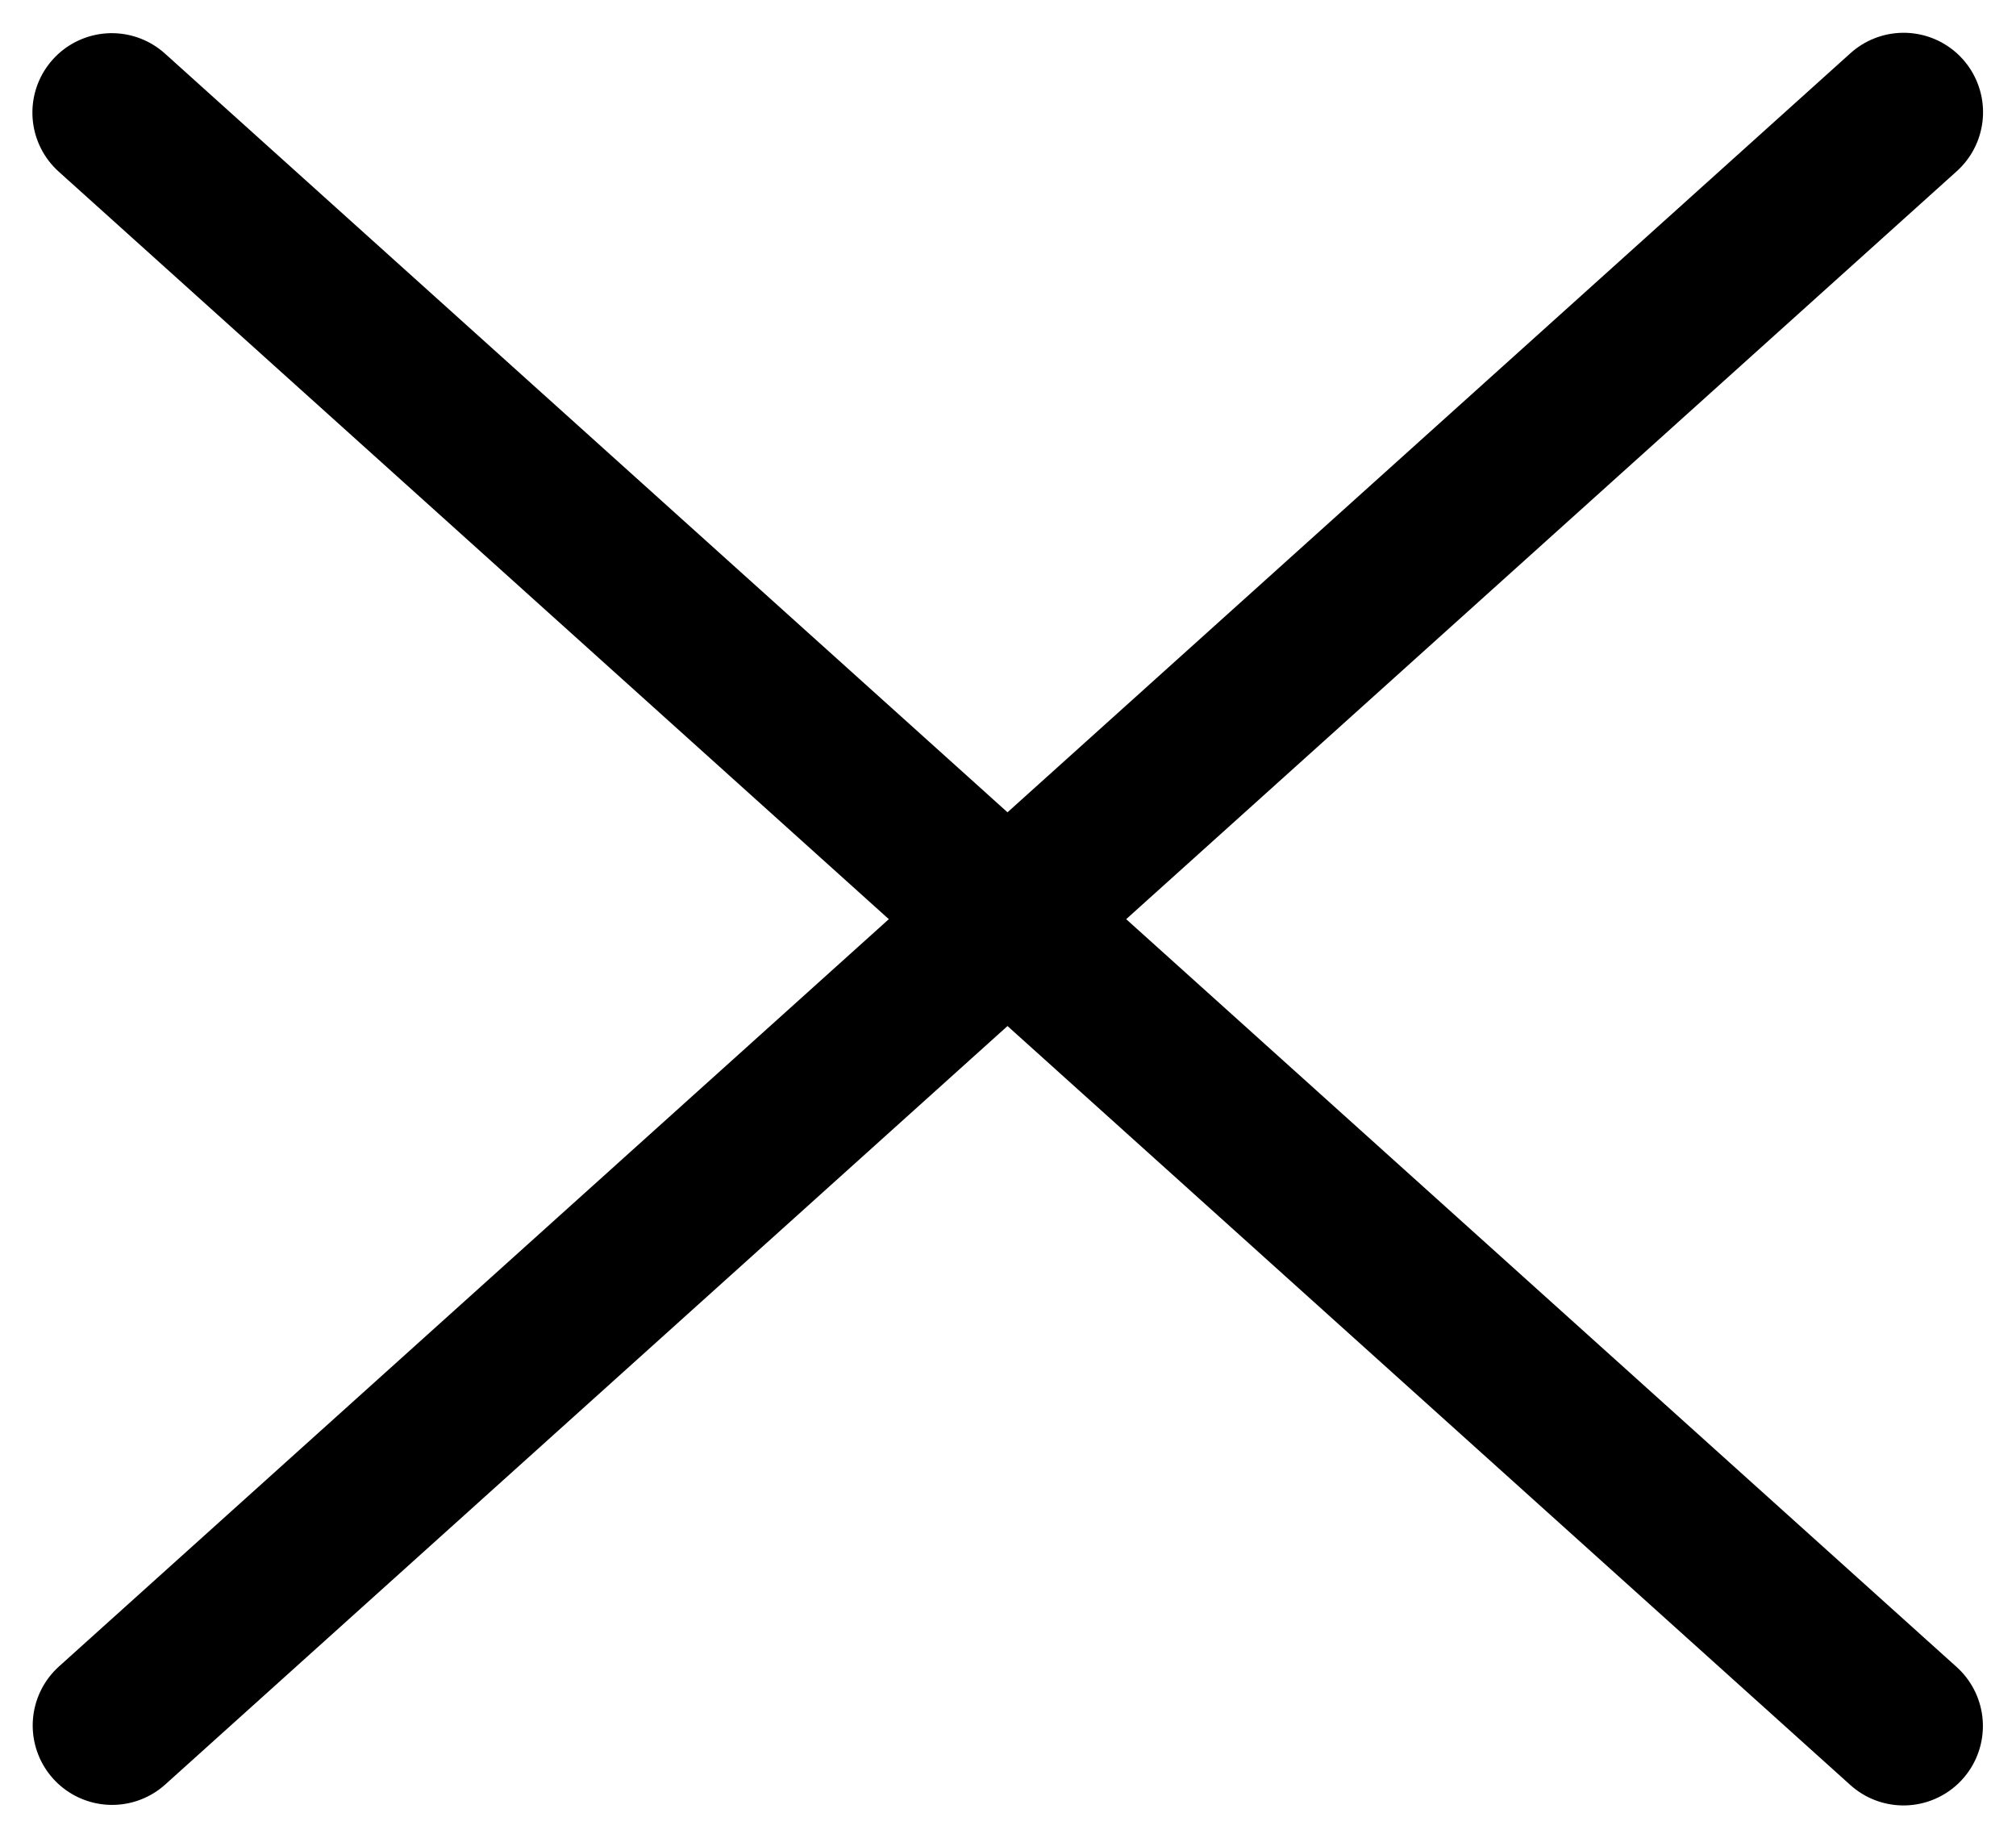 <svg xmlns="http://www.w3.org/2000/svg" width="19.04" height="17.354" viewBox="0 0 19.04 17.354">
  <g id="hamburger-close" transform="translate(-3.031 2.51)">
    <path id="Path_86" data-name="Path 86" d="M1,1.618H23.768" transform="translate(2.264 13.251) rotate(-42)" fill="none" stroke="#000" stroke-linecap="round" stroke-width="1.5"/>
    <path id="Path_87" data-name="Path 87" d="M1,10.2H23.77" transform="translate(10.169 -9.696) rotate(42)" fill="none" stroke="#000" stroke-linecap="round" stroke-width="1.5"/>
  </g>
</svg>
